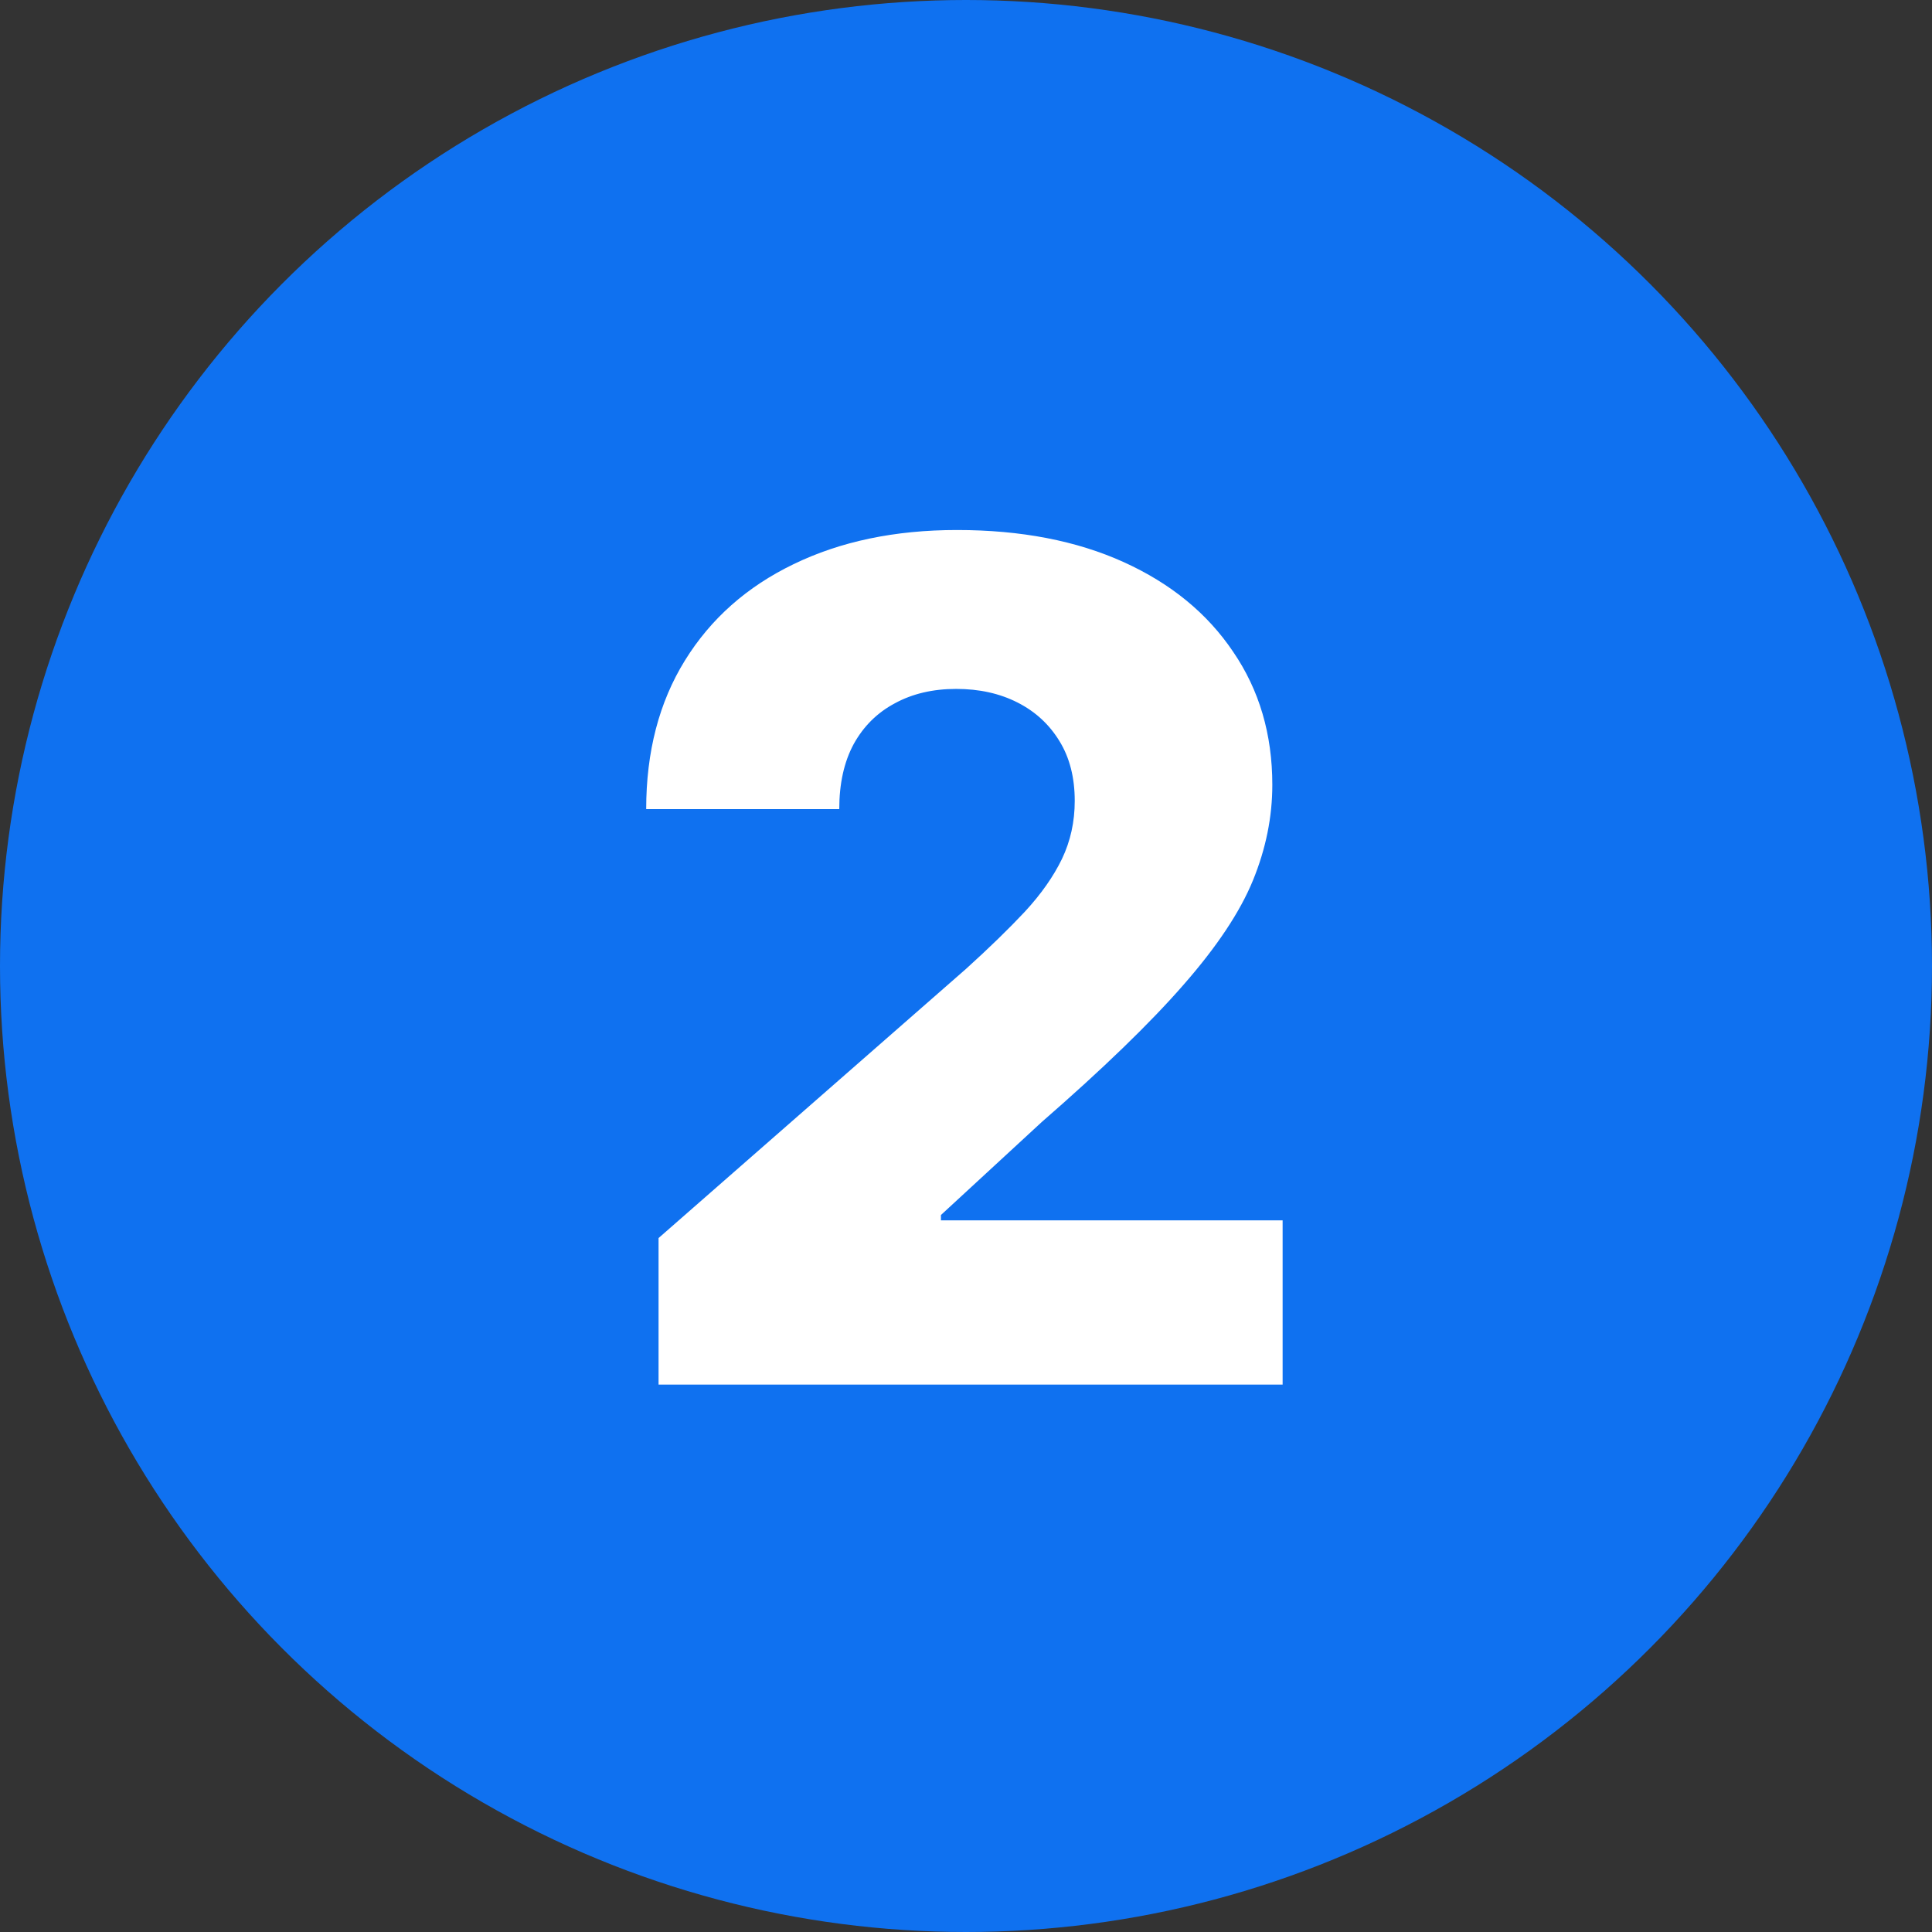 <svg width="60" height="60" viewBox="0 0 60 60" fill="none" xmlns="http://www.w3.org/2000/svg">
<rect x="0" y="0" width="60" height="60" fill="#333333" stroke="none"/>
<circle cx="30" cy="30" r="30" fill="#0F71F0"/>
<path d="M20.452 43V38.449L30.002 30.088C30.718 29.44 31.327 28.848 31.83 28.311C32.333 27.766 32.716 27.22 32.98 26.675C33.245 26.121 33.377 25.52 33.377 24.872C33.377 24.148 33.219 23.53 32.904 23.018C32.588 22.499 32.154 22.098 31.6 21.817C31.046 21.535 30.411 21.395 29.695 21.395C28.97 21.395 28.335 21.544 27.79 21.842C27.244 22.132 26.818 22.554 26.512 23.108C26.213 23.662 26.064 24.335 26.064 25.128H20.068C20.068 23.347 20.469 21.808 21.27 20.513C22.071 19.217 23.196 18.22 24.645 17.521C26.102 16.814 27.794 16.46 29.72 16.46C31.706 16.46 33.432 16.793 34.898 17.457C36.364 18.122 37.497 19.051 38.298 20.244C39.108 21.429 39.513 22.805 39.513 24.374C39.513 25.371 39.313 26.359 38.912 27.34C38.511 28.32 37.791 29.402 36.752 30.587C35.72 31.771 34.254 33.19 32.354 34.844L29.222 37.733V37.899H39.833V43H20.452Z" fill="white"/>
</svg>
